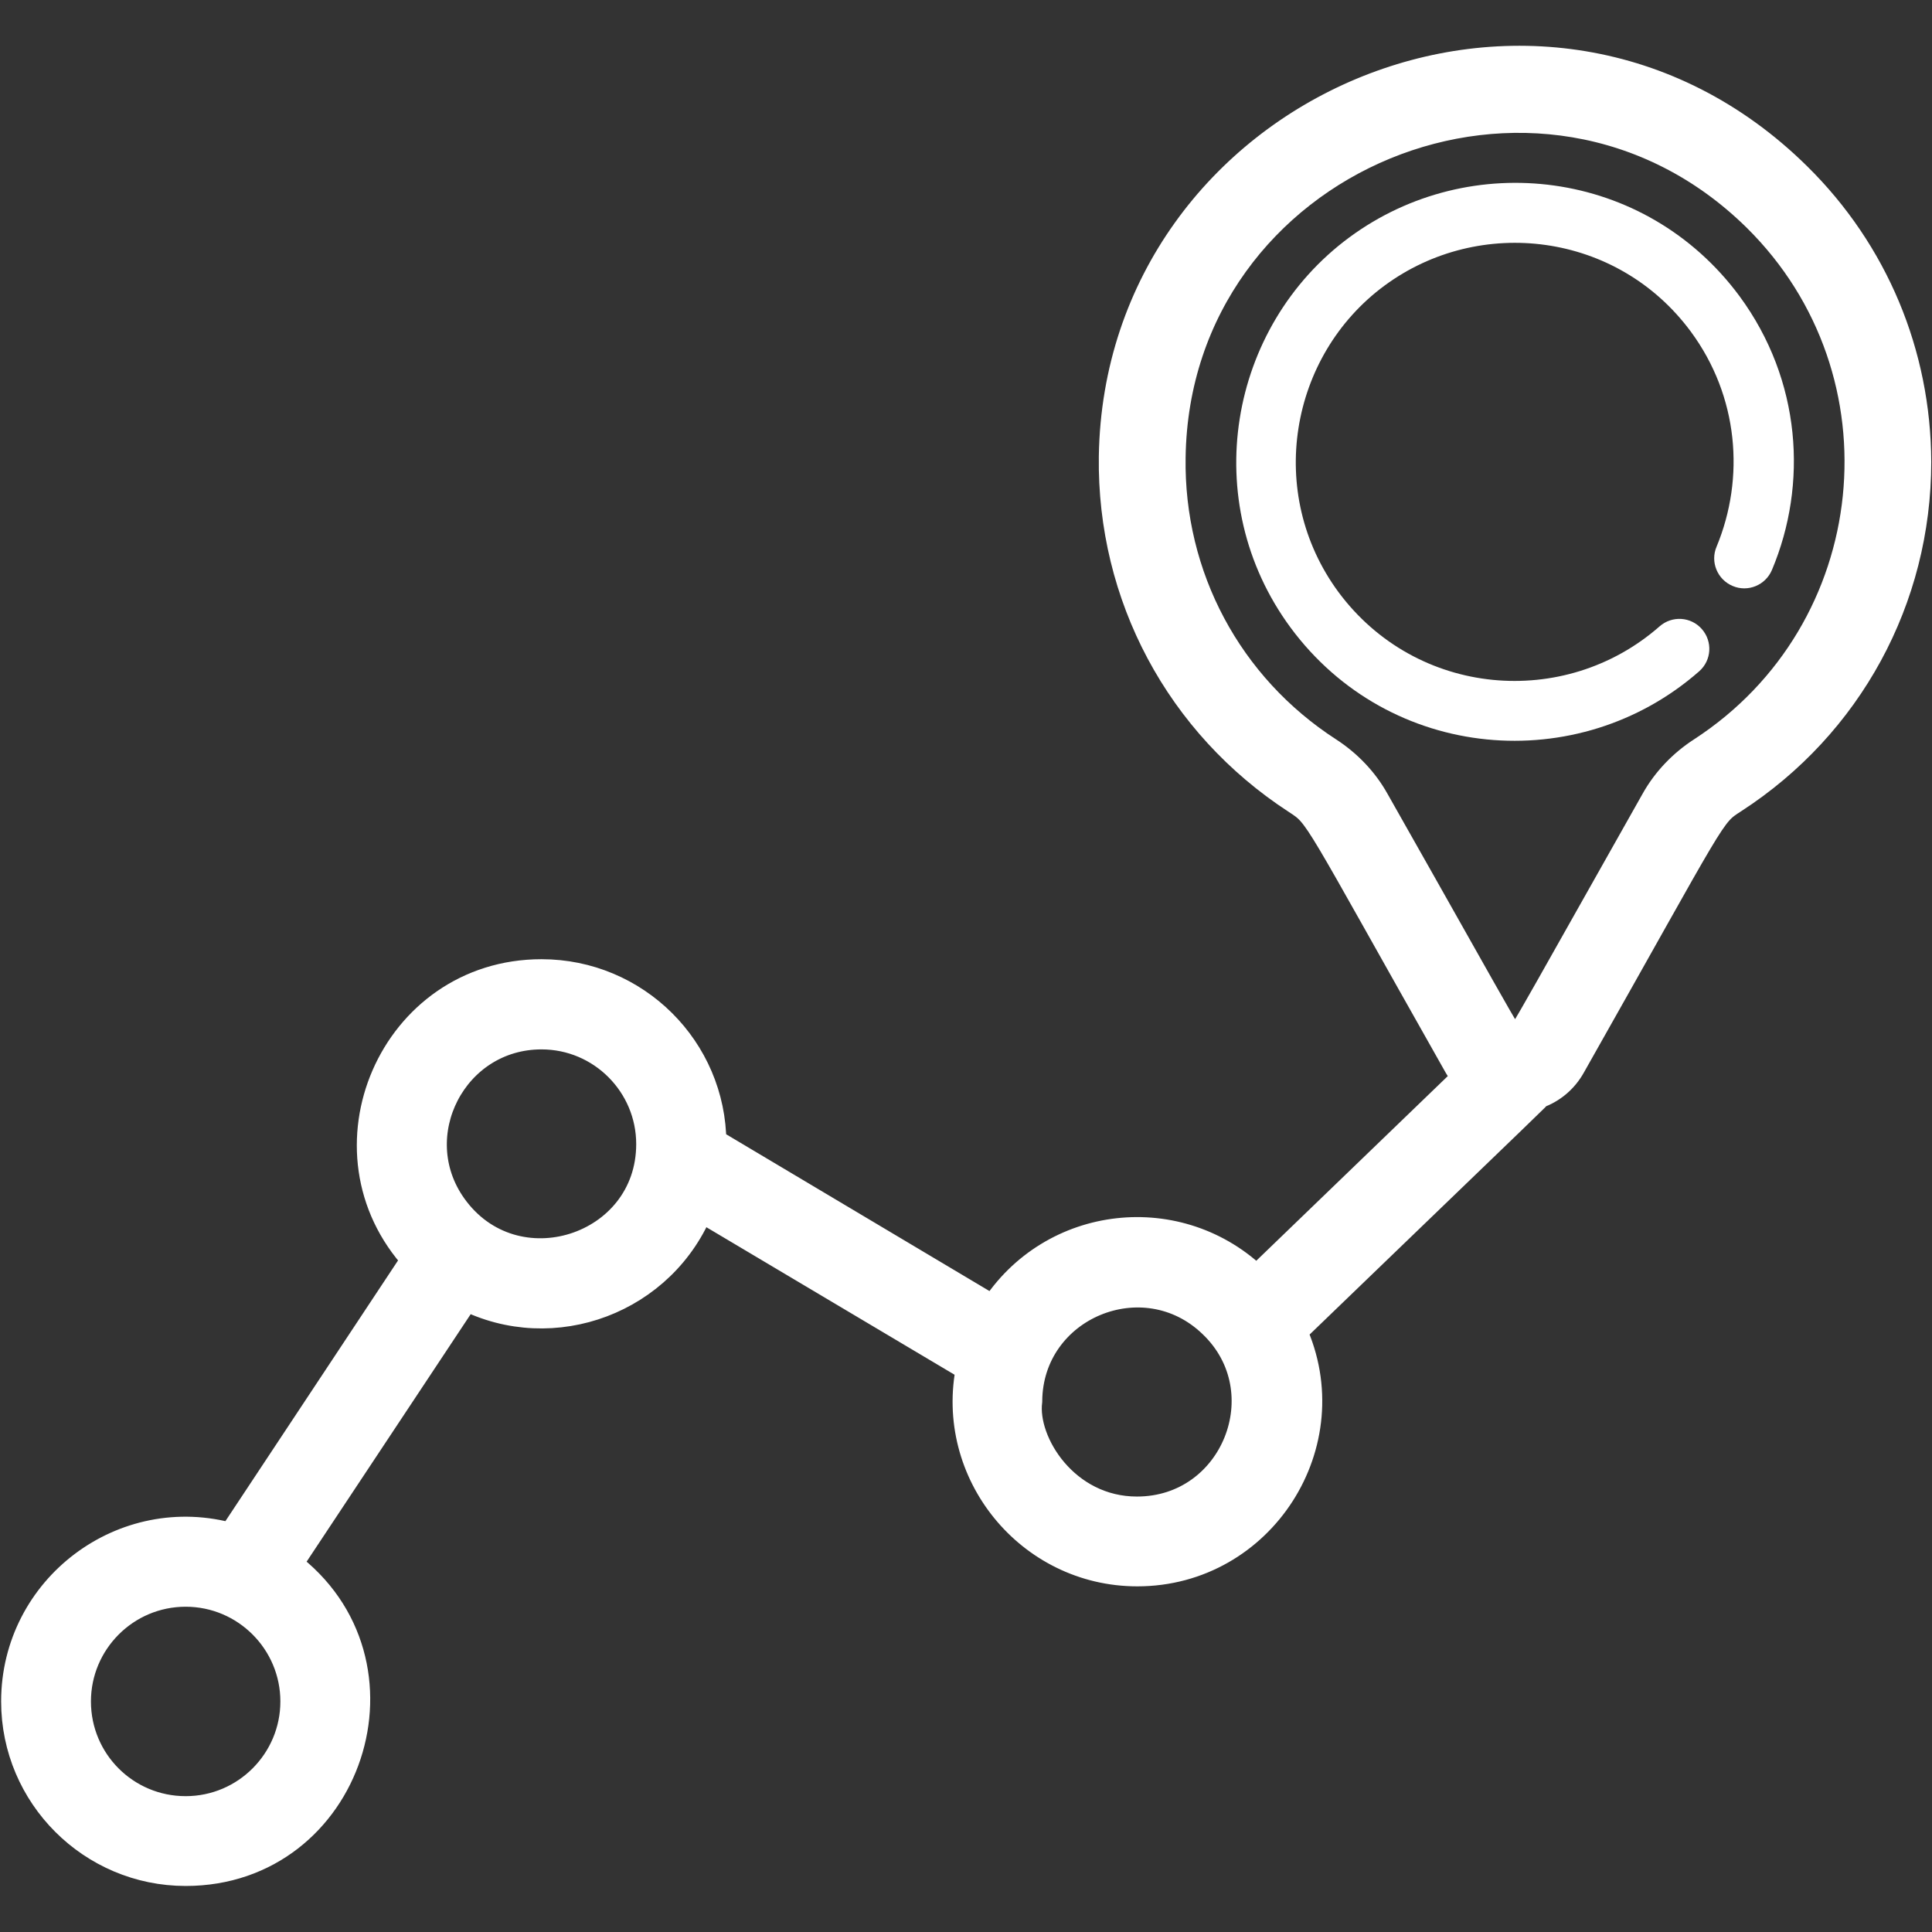 <?xml version="1.0" encoding="utf-8"?>
<!-- Generator: Adobe Illustrator 22.0.0, SVG Export Plug-In . SVG Version: 6.00 Build 0)  -->
<svg version="1.1" id="Layer_1" xmlns="http://www.w3.org/2000/svg" xmlns:xlink="http://www.w3.org/1999/xlink" x="0px" y="0px"
	 viewBox="0 0 512 512" style="enable-background:new 0 0 512 512;" xml:space="preserve">
<rect x="0" y="0" width="512" height="512" fill="#333333" stroke="none"/>
<style type="text/css">
	.st0{fill:#FFFFFF;stroke:#FFFFFF;stroke-width:8;stroke-miterlimit:10;}
	.st1{fill:#FFFFFF;}
</style>
<g>
	<path class="st0" d="M476.1,46.9C408.7-19.6,296.6,29.3,295.2,121c-0.5,36.8,17.6,70.7,48.5,90.8c6.4,4.2,4.5,2.6,42.9,70.5
		c0.7,1.2,1.5,2.3,2.4,3.3L333,339.6c-20.4-20.2-54.2-16.5-69.6,7.9l-74.9-44.6c-0.1-24.7-20.2-44.7-45-44.7
		c-39.2,0-59.4,46.9-33,75.5l-49,74C33,399.5,4.3,421,4.3,450.9c0,24.8,20.2,44.9,44.9,44.9c43.2,0,61.4-55.4,26.7-81.1l47.4-71.5
		c23.3,11.9,52.3,1.1,62.1-23.7l72,42.8c-5.8,27.8,15.6,54.1,44,54.1c32.7,0,54.5-34.1,40.9-63.7c68.6-66.1,64.4-62,65.1-62.9
		c3.6-1.3,6.8-3.8,8.9-7.6c38.4-67.9,36.5-66.4,43-70.6c30.4-19.7,48.5-53,48.5-89.2C507.7,93.9,496.5,67,476.1,46.9z M78.3,450.9
		c0,16-13,29.1-29.1,29.1s-29.1-13-29.1-29.1c0-16,13-29.1,29.1-29.1S78.3,434.9,78.3,450.9z M119.7,319.8
		c-13.4-19,0.2-45.7,23.8-45.7c16.1,0,29.1,13.1,29.1,29.1C172.6,331.3,136.1,343,119.7,319.8z M301.3,400.6
		c-19.2,0-30.5-18.1-29.1-29.3c0.2-25.5,31-38.3,49.3-20.6C340.2,368.6,327.5,400.6,301.3,400.6z M451.1,199.3
		c-5.1,3.3-9.4,7.8-12.3,13c-38.2,67.6-35.5,63.7-37.3,63.7c-1.8,0,1,3.9-37.3-63.7c-2.9-5.2-7.2-9.7-12.3-13
		c-26.6-17.2-42.2-46.4-41.7-78.1c1.1-79.7,98.2-120.1,155.5-63.7C507.2,98.5,500.1,167.5,451.1,199.3z"/>
	<path class="st1" d="M461,78.5C436,44.7,389.6,39.3,357.6,62.9c-32.1,23.7-40.2,70-15.6,103.4c26.2,35.5,76.3,39.7,108.3,11.6
		c3.3-2.9,3.6-7.9,0.7-11.2c-2.9-3.3-7.9-3.6-11.2-0.7c-25.2,22.1-64.5,18.7-85.1-9.1c-19.3-26.2-13-62.6,12.2-81.2
		c25.2-18.6,61.7-14.2,81.2,12.2c12.6,17.1,14.4,38.7,6.8,57c-1.7,4,0.2,8.7,4.3,10.4c4,1.7,8.7-0.2,10.4-4.3
		C479.1,128.4,477.4,100.8,461,78.5z"/>
</g>
</svg>

